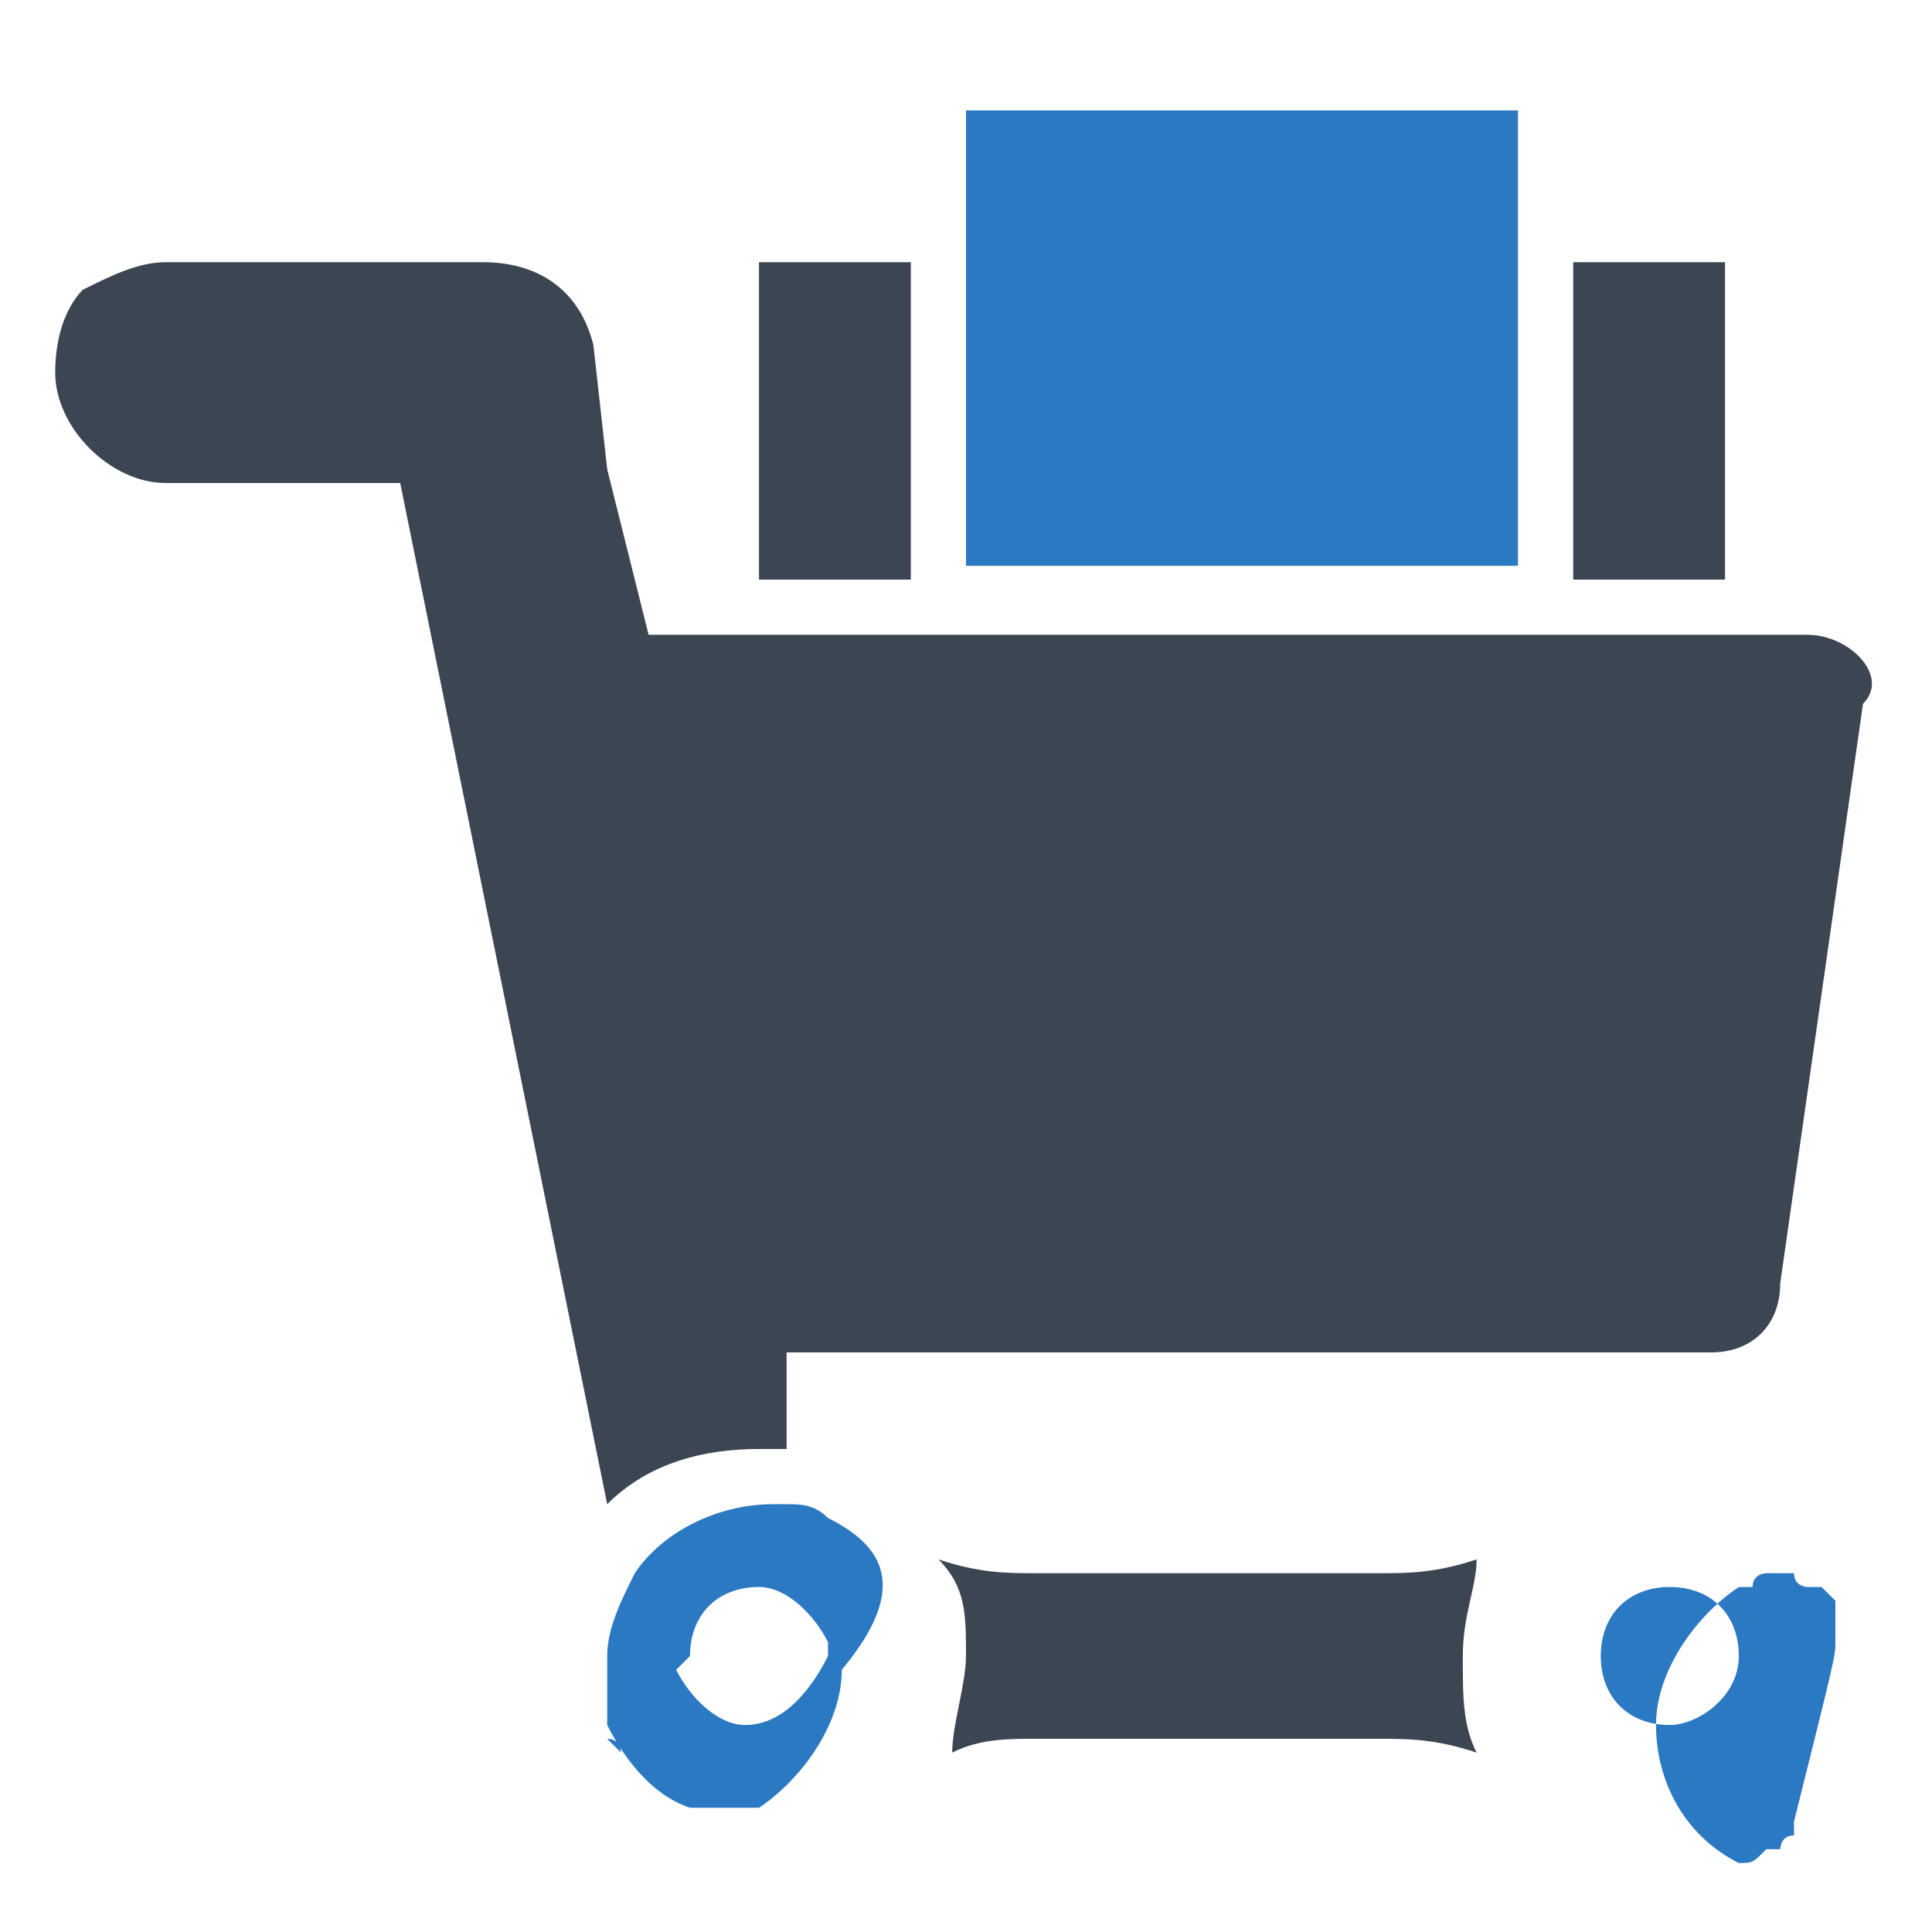 <?xml version="1.0" encoding="UTF-8"?> <svg xmlns:svgjs="http://svgjs.com/svgjs" xmlns="http://www.w3.org/2000/svg" xmlns:xlink="http://www.w3.org/1999/xlink" version="1.1" id="Layer_1" x="0px" y="0px" viewBox="0 0 14 14" style="enable-background:new 0 0 14 14;" xml:space="preserve"> <style type="text/css"> .st0{fill:#3B4652;} .st1{fill:#2B79C2;} </style> <title></title> <g> <path class="st0" d="M13.1,4.6H4.7L4.4,3.4L4.3,2.5C4.2,2.1,3.9,1.9,3.5,1.9H1.2C1,1.9,0.8,2,0.6,2.1C0.5,2.2,0.4,2.4,0.4,2.7 c0,0.4,0.4,0.8,0.8,0.8h1.7l1.5,7.4c0.3-0.3,0.7-0.4,1.1-0.4c0,0,0.1,0,0.1,0h0c0,0,0,0,0,0c0,0,0,0,0,0l0,0l0,0c0,0,0,0,0,0l0,0 c0,0,0,0,0,0c0,0,0,0,0.1,0l0,0c0,0,0,0,0,0L5.7,9.8h6.7c0.3,0,0.5-0.2,0.5-0.5l0.6-4.2C13.7,4.9,13.4,4.6,13.1,4.6z"></path> <path class="st0" d="M10,11.4H7.5c-0.2,0-0.4,0-0.7-0.1C7,11.5,7,11.7,7,12c0,0.2-0.1,0.5-0.1,0.7c0.2-0.1,0.4-0.1,0.6-0.1H10 c0.2,0,0.4,0,0.7,0.1c-0.1-0.2-0.1-0.4-0.1-0.7s0.1-0.5,0.1-0.7C10.4,11.4,10.2,11.4,10,11.4z"></path> <path class="st1" d="M6,11C6,10.9,6,10.9,6,11L6,11L6,11L6,11c-0.1-0.1-0.2-0.1-0.3-0.1c0,0,0,0,0,0c0,0,0,0,0,0c0,0,0,0,0,0 c0,0,0,0,0,0c0,0,0,0,0,0c0,0,0,0,0,0c0,0,0,0,0,0c0,0-0.1,0-0.1,0c-0.4,0-0.8,0.2-1,0.5c-0.1,0.2-0.2,0.4-0.2,0.6c0,0,0,0,0,0 c0,0,0,0,0,0c0,0,0,0,0,0.1c0,0,0,0,0,0c0,0,0,0,0,0v0c0,0,0,0,0,0.1c0,0,0,0,0,0.1c0,0,0,0.1,0,0.1c0,0,0,0.1,0,0.1l0,0 C4.5,12.7,4.7,13,5,13.1c0,0,0,0,0,0c0,0,0,0,0,0c0,0,0,0,0,0c0,0,0.1,0,0.1,0c0,0,0,0,0.1,0c0,0,0,0,0,0c0,0,0,0,0,0c0,0,0,0,0,0 c0,0,0,0,0.1,0c0,0,0,0,0,0c0,0,0,0,0,0c0,0,0,0,0,0c0,0,0,0,0,0c0,0,0,0,0,0c0,0,0,0,0,0c0,0,0,0,0,0c0,0,0,0,0,0c0,0,0.1,0,0.1,0 c0,0,0,0,0,0c0,0,0,0,0,0c0,0,0,0,0,0c0,0,0,0,0,0c0,0,0,0,0,0c0,0,0.1,0,0.1,0c0,0,0,0,0,0c0,0,0,0,0,0c0.3-0.2,0.6-0.6,0.6-1 C6.6,11.5,6.4,11.2,6,11z M4.5,12.7C4.5,12.7,4.5,12.8,4.5,12.7C4.6,12.8,4.6,12.8,4.5,12.7c0,0,0-0.1-0.1-0.1 C4.4,12.6,4.4,12.6,4.5,12.7C4.5,12.7,4.5,12.7,4.5,12.7z M4.4,12.6C4.4,12.6,4.4,12.6,4.4,12.6C4.4,12.5,4.4,12.6,4.4,12.6 C4.4,12.6,4.4,12.6,4.4,12.6z M4.4,12.5C4.4,12.5,4.4,12.5,4.4,12.5C4.4,12.5,4.4,12.5,4.4,12.5z M4.6,12.8 C4.6,12.8,4.6,12.8,4.6,12.8C4.6,12.8,4.6,12.8,4.6,12.8z M4.8,13L4.8,13C4.8,13,4.8,13,4.8,13C4.8,13,4.8,13,4.8,13z M4.7,12.9 C4.7,12.9,4.7,12.9,4.7,12.9C4.7,12.9,4.7,12.9,4.7,12.9z M4.7,12.9C4.7,12.9,4.7,12.9,4.7,12.9C4.7,12.9,4.7,12.9,4.7,12.9z M4.7,12.9C4.7,12.9,4.6,12.9,4.7,12.9C4.6,12.9,4.7,12.9,4.7,12.9z M4.9,13C4.9,13,4.9,13,4.9,13C4.9,13,4.9,13,4.9,13z M5.4,12.5 c-0.2,0-0.4-0.2-0.5-0.4C5,12,5,12,5,12c0-0.3,0.2-0.5,0.5-0.5c0.2,0,0.4,0.2,0.5,0.4c0,0,0,0.1,0,0.1C5.9,12.2,5.7,12.5,5.4,12.5z "></path> <path class="st1" d="M13.3,11.9C13.3,11.9,13.3,11.9,13.3,11.9C13.3,11.9,13.3,11.9,13.3,11.9C13.3,11.9,13.2,11.8,13.3,11.9 L13.3,11.9c0-0.1,0-0.1,0-0.1c0,0,0-0.1,0-0.1c0,0,0,0,0,0c0,0,0,0,0,0c0,0,0,0,0,0c0,0,0,0,0,0c0,0,0,0,0,0c0,0,0,0,0,0 c0,0,0,0,0,0c0,0,0,0,0,0c0,0,0,0,0,0c0,0,0-0.1,0-0.1c0,0,0,0,0,0c0,0,0,0,0,0l0,0l0,0c0,0,0,0,0,0l0,0c0,0,0,0,0,0c0,0,0,0,0,0 l0,0c0,0,0,0,0,0c0,0,0,0,0,0c0,0,0,0,0,0c0,0,0,0,0,0c0,0,0,0,0,0c0,0,0,0,0,0c0,0,0,0,0,0c0,0,0,0,0,0c0,0,0,0,0,0c0,0,0,0,0,0 c0,0-0.1-0.1-0.1-0.1c0,0,0,0-0.1,0c0,0-0.1,0-0.1-0.1c0,0,0,0,0,0c0,0,0,0,0,0c0,0,0,0,0,0c0,0,0,0,0,0c0,0,0,0,0,0s0,0,0,0h0 c0,0,0,0,0,0c0,0,0,0,0,0c0,0,0,0,0,0c0,0,0,0,0,0c0,0,0,0,0,0c0,0,0,0,0,0c0,0,0,0,0,0s0,0,0,0l0,0c0,0,0,0,0,0c0,0,0,0,0,0 s0,0,0,0c0,0,0,0,0,0c0,0-0.1,0-0.1,0c0,0,0,0,0,0c0,0,0,0,0,0c0,0,0,0-0.1,0c0,0-0.1,0-0.1,0.1c0,0,0,0,0,0c0,0,0,0-0.1,0 c-0.3,0.2-0.6,0.6-0.6,1c0,0.4,0.2,0.8,0.6,1c0,0,0,0,0,0c0,0,0,0,0,0c0,0,0,0,0,0c0,0,0,0,0,0c0,0,0,0,0,0c0,0,0,0,0,0 c0,0,0,0,0,0c0,0,0,0,0,0c0,0,0,0,0,0c0,0,0,0,0,0c0,0,0,0,0,0c0,0,0,0,0,0c0,0,0,0,0,0c0,0,0,0,0,0c0,0,0,0,0,0c0,0,0,0,0,0 c0,0,0,0,0,0c0,0,0,0,0,0c0,0,0,0,0,0l0,0c0,0,0,0,0,0c0,0,0,0,0,0c0,0,0,0,0,0c0,0,0,0,0,0c0,0,0,0,0,0c0,0,0,0,0,0c0,0,0,0,0,0 s0,0,0,0c0,0,0,0,0,0h0c0,0,0,0,0,0c0,0,0,0,0,0c0,0,0,0,0,0c0,0,0,0,0,0c0,0,0,0,0,0c0,0,0,0,0,0c0.1,0,0.1,0,0.2-0.1c0,0,0,0,0,0 c0,0,0.1,0,0.1,0c0,0,0,0,0,0c0,0,0,0,0,0s0,0,0,0c0,0,0,0,0,0c0,0,0,0,0,0c0,0,0,0,0,0s0,0,0,0c0,0,0,0,0,0c0,0,0,0,0,0 c0,0,0,0,0,0c0,0,0,0,0,0s0,0,0,0c0,0,0,0,0,0c0,0,0,0,0,0c0,0,0,0,0,0c0,0,0,0,0,0c0,0,0,0,0,0c0,0,0,0,0,0c0,0,0,0,0,0 c0,0,0,0,0,0c0,0,0,0,0,0c0,0,0-0.1,0.1-0.1c0,0,0,0,0,0c0,0,0,0,0,0c0,0,0,0,0,0c0,0,0,0,0,0c0,0,0,0,0,0c0,0,0,0,0,0c0,0,0,0,0,0 c0,0,0,0,0,0c0,0,0,0,0,0c0,0,0,0,0,0c0,0,0,0,0,0c0,0,0,0,0-0.1C13.3,12,13.3,12,13.3,11.9C13.3,12,13.3,12,13.3,11.9 C13.3,12,13.3,12,13.3,11.9C13.3,11.9,13.3,11.9,13.3,11.9z M12.1,12.5c-0.3,0-0.5-0.2-0.5-0.5c0-0.3,0.2-0.5,0.5-0.5 c0.3,0,0.5,0.2,0.5,0.5S12.3,12.5,12.1,12.5z"></path> <rect x="7" y="0.8" class="st1" width="4" height="3.3"></rect> <rect x="5.5" y="1.9" class="st0" width="1.1" height="2.3"></rect> <rect x="11.4" y="1.9" class="st0" width="1.1" height="2.3"></rect> </g> </svg> 